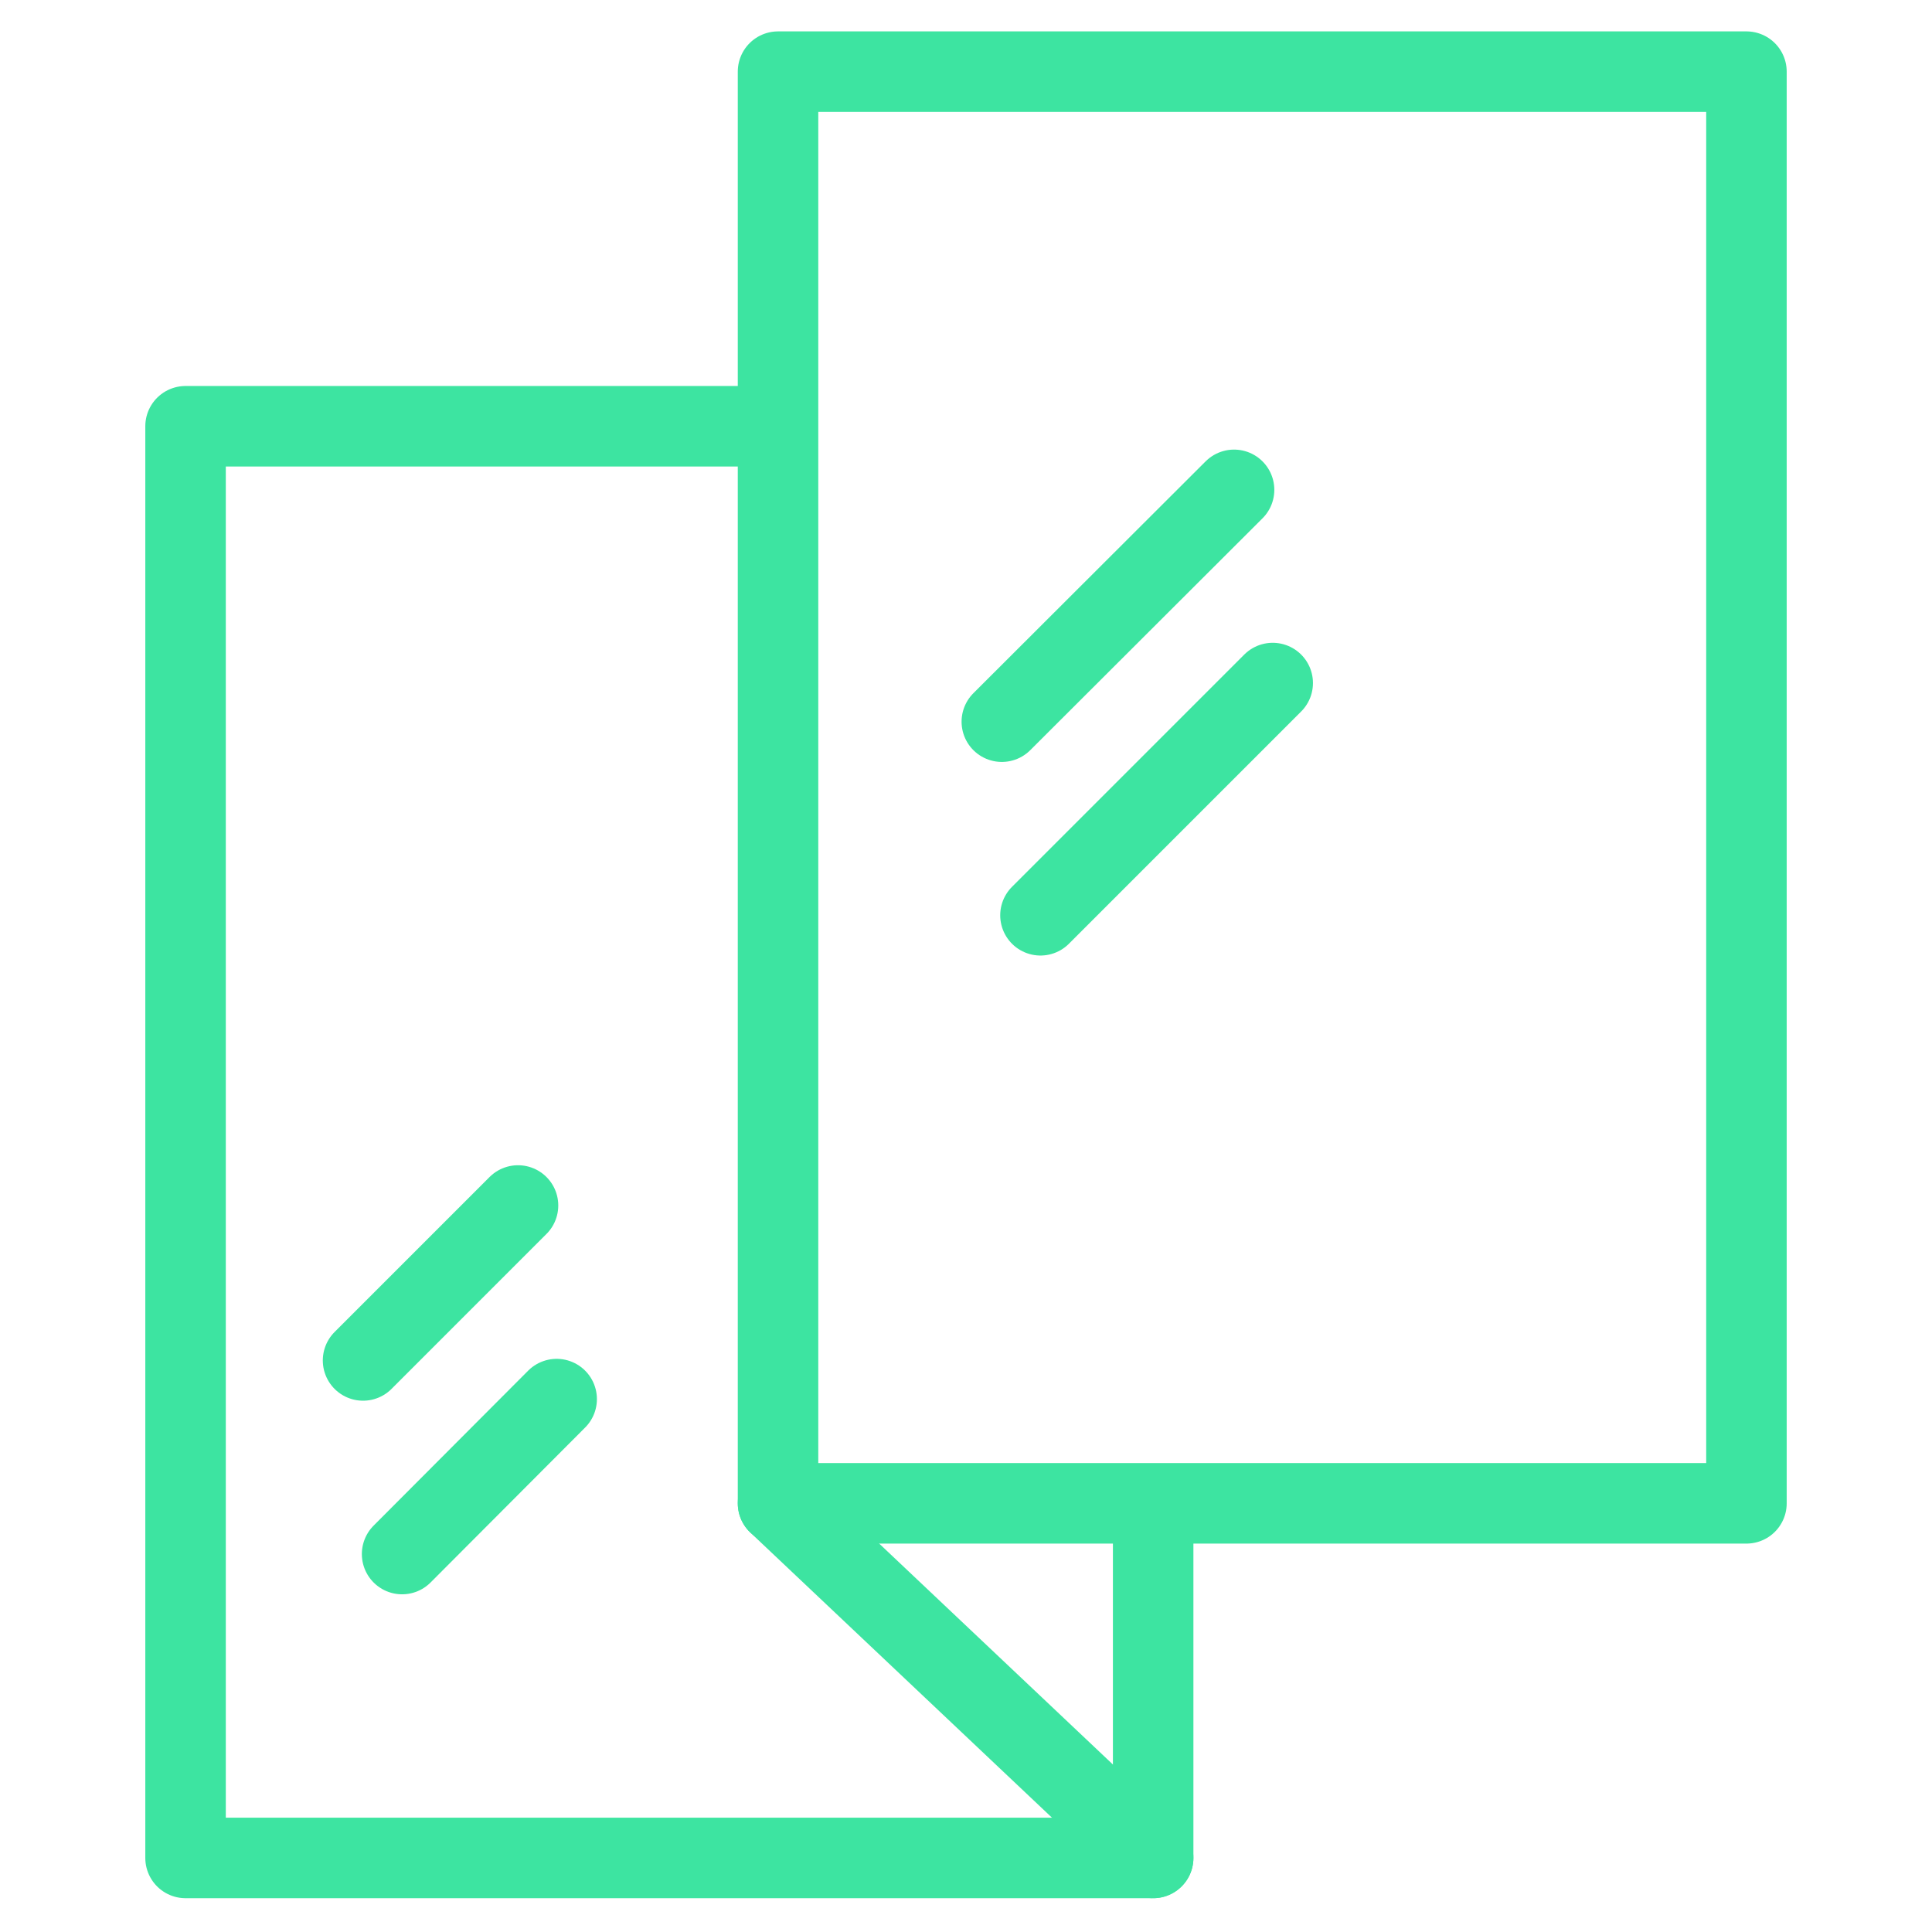 <?xml version="1.0" encoding="UTF-8"?>
<svg xmlns="http://www.w3.org/2000/svg" width="48" height="48" viewBox="0 0 48 48">
  <defs>
    <style>.cls-1,.cls-2{fill:none;}.cls-1{stroke:#3de4a1;stroke-linecap:round;stroke-linejoin:round;stroke-width:2px;}</style>
  </defs>
  <title>icon-folie</title>
  <g id="Layer_2" data-name="Layer 2">
    <g id="Layer_1-2" data-name="Layer 1">
      <polygon class="cls-1" points="43.39 37.35 39.79 37.35 19.33 37.35 19.33 1.78 43.39 1.78 43.39 37.35"></polygon>
      <polyline class="cls-1" points="19.03 10.59 4.61 10.59 4.61 46.16 28.65 46.16 28.65 37.51"></polyline>
      <line class="cls-1" x1="19.33" y1="37.35" x2="28.65" y2="46.16"></line>
      <line class="cls-1" x1="24.89" y1="17.93" x2="30.66" y2="12.17"></line>
      <line class="cls-1" x1="31.62" y1="16.97" x2="25.85" y2="22.74"></line>
      <line class="cls-1" x1="9.02" y1="33.8" x2="12.87" y2="29.95"></line>
      <line class="cls-1" x1="13.83" y1="34.76" x2="9.99" y2="38.61"></line>
      <rect class="cls-2" width="48" height="48"></rect>
    </g>
  </g>
</svg>
